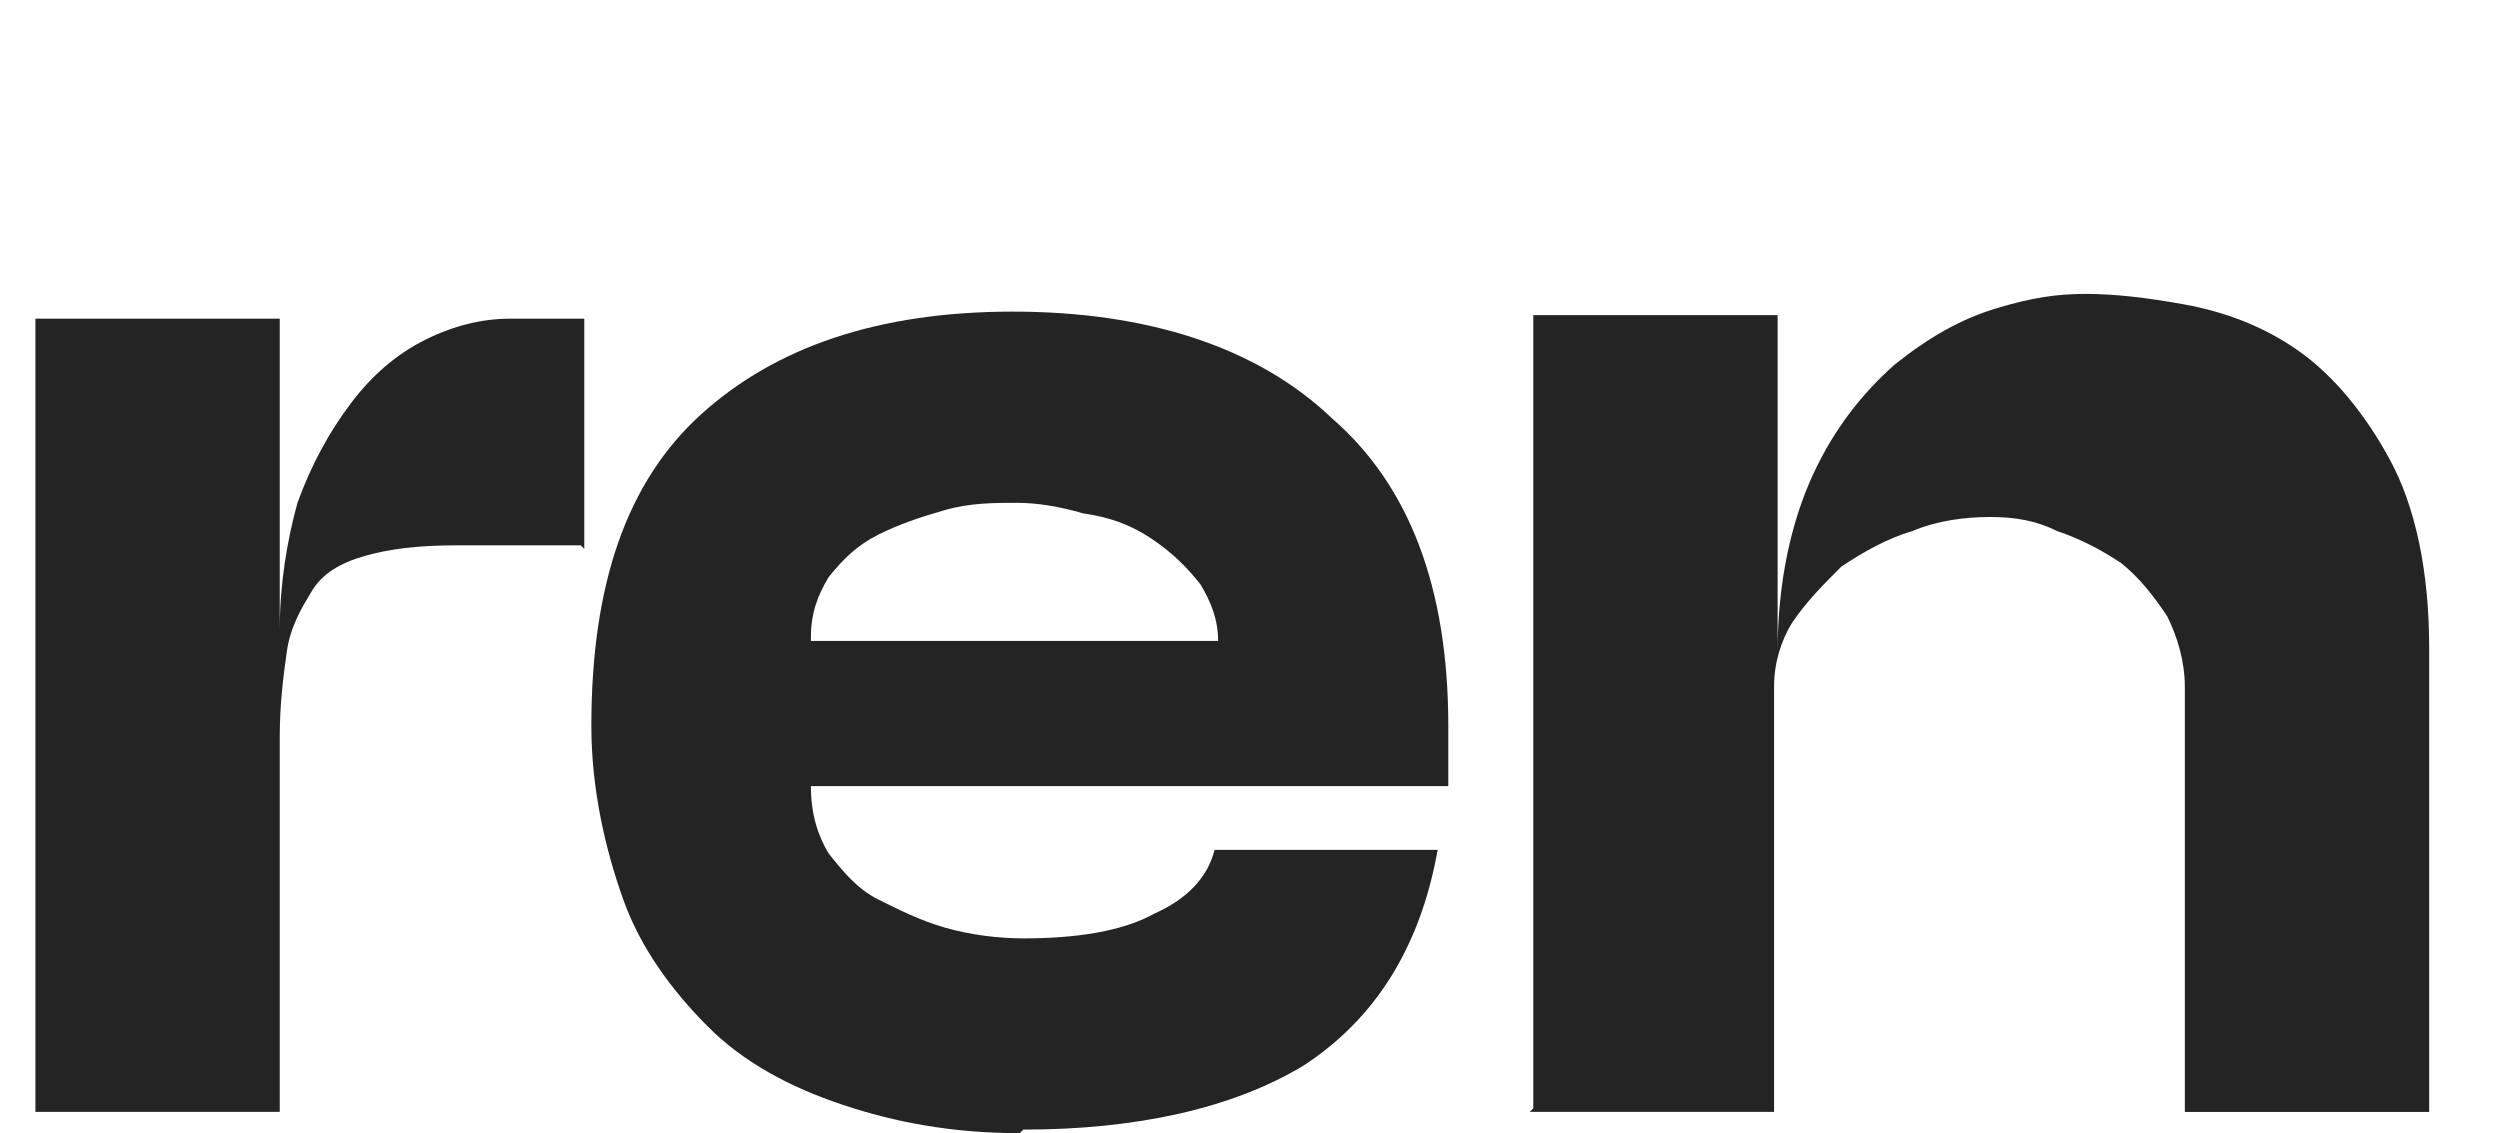 <?xml version="1.0" encoding="UTF-8"?>
<svg xmlns="http://www.w3.org/2000/svg" version="1.1" viewBox="0 0 70.6 32">
<path d="M43.2,31.4h6.9v-12c0-.7.2-1.3.5-1.8.4-.6.9-1.1,1.4-1.6.6-.4,1.3-.8,2-1,.7-.3,1.5-.4,2.2-.4s1.3.1,1.9.4c.6.2,1.2.5,1.8.9.5.4.9.9,1.3,1.5.3.6.5,1.3.5,2v12h6.9v-13.1c0-2.2-.4-4-1.1-5.3-.7-1.3-1.6-2.4-2.6-3.1-1-.7-2.1-1.1-3.2-1.3-1.1-.2-2-.3-2.8-.3s-1.5.1-2.5.4c-1,.3-1.9.8-2.9,1.6-.9.8-1.7,1.8-2.3,3.1s-1,3-1,5v-9.5h-6.9v22.4h0Z" fill="#242424" />
<path d="M28.8,32c-1.9,0-3.5-.3-5-.8s-2.8-1.2-3.8-2.2c-1-1-1.9-2.2-2.4-3.6s-.9-3.1-.9-4.9c0-4,1-6.9,3.1-8.8,2.1-1.9,5-2.9,8.8-2.9s6.9,1,9,3c2.2,1.9,3.3,4.8,3.3,8.7v1.7h-18c0,.8.2,1.4.5,1.9.4.5.8,1,1.4,1.3.6.3,1.2.6,1.9.8s1.5.3,2.2.3c1.5,0,2.8-.2,3.7-.7.9-.4,1.5-1,1.7-1.8h6.3c-.5,2.8-1.8,4.8-3.8,6.1-2,1.2-4.7,1.8-7.9,1.8h0ZM22.9,18.1h11.5c0-.6-.2-1.1-.5-1.6-.4-.5-.8-.9-1.4-1.3s-1.2-.6-1.9-.7c-.7-.2-1.3-.3-1.9-.3s-1.3,0-2,.2-1.3.4-1.9.7c-.6.3-1,.7-1.4,1.2-.3.5-.5,1-.5,1.7h0Z" fill="#242424" />
<path d="M16.4,15.4h-3.5c-1.1,0-1.9.1-2.6.3s-1.2.5-1.5,1-.6,1-.7,1.7c-.1.7-.2,1.5-.2,2.4v10.6H1V9h6.9v8.8c0-1.3.2-2.5.5-3.6.4-1.1.9-2,1.5-2.8.6-.8,1.3-1.4,2.1-1.8s1.6-.6,2.4-.6h2.1v6.5h0Z" fill="#242424" />
</svg>